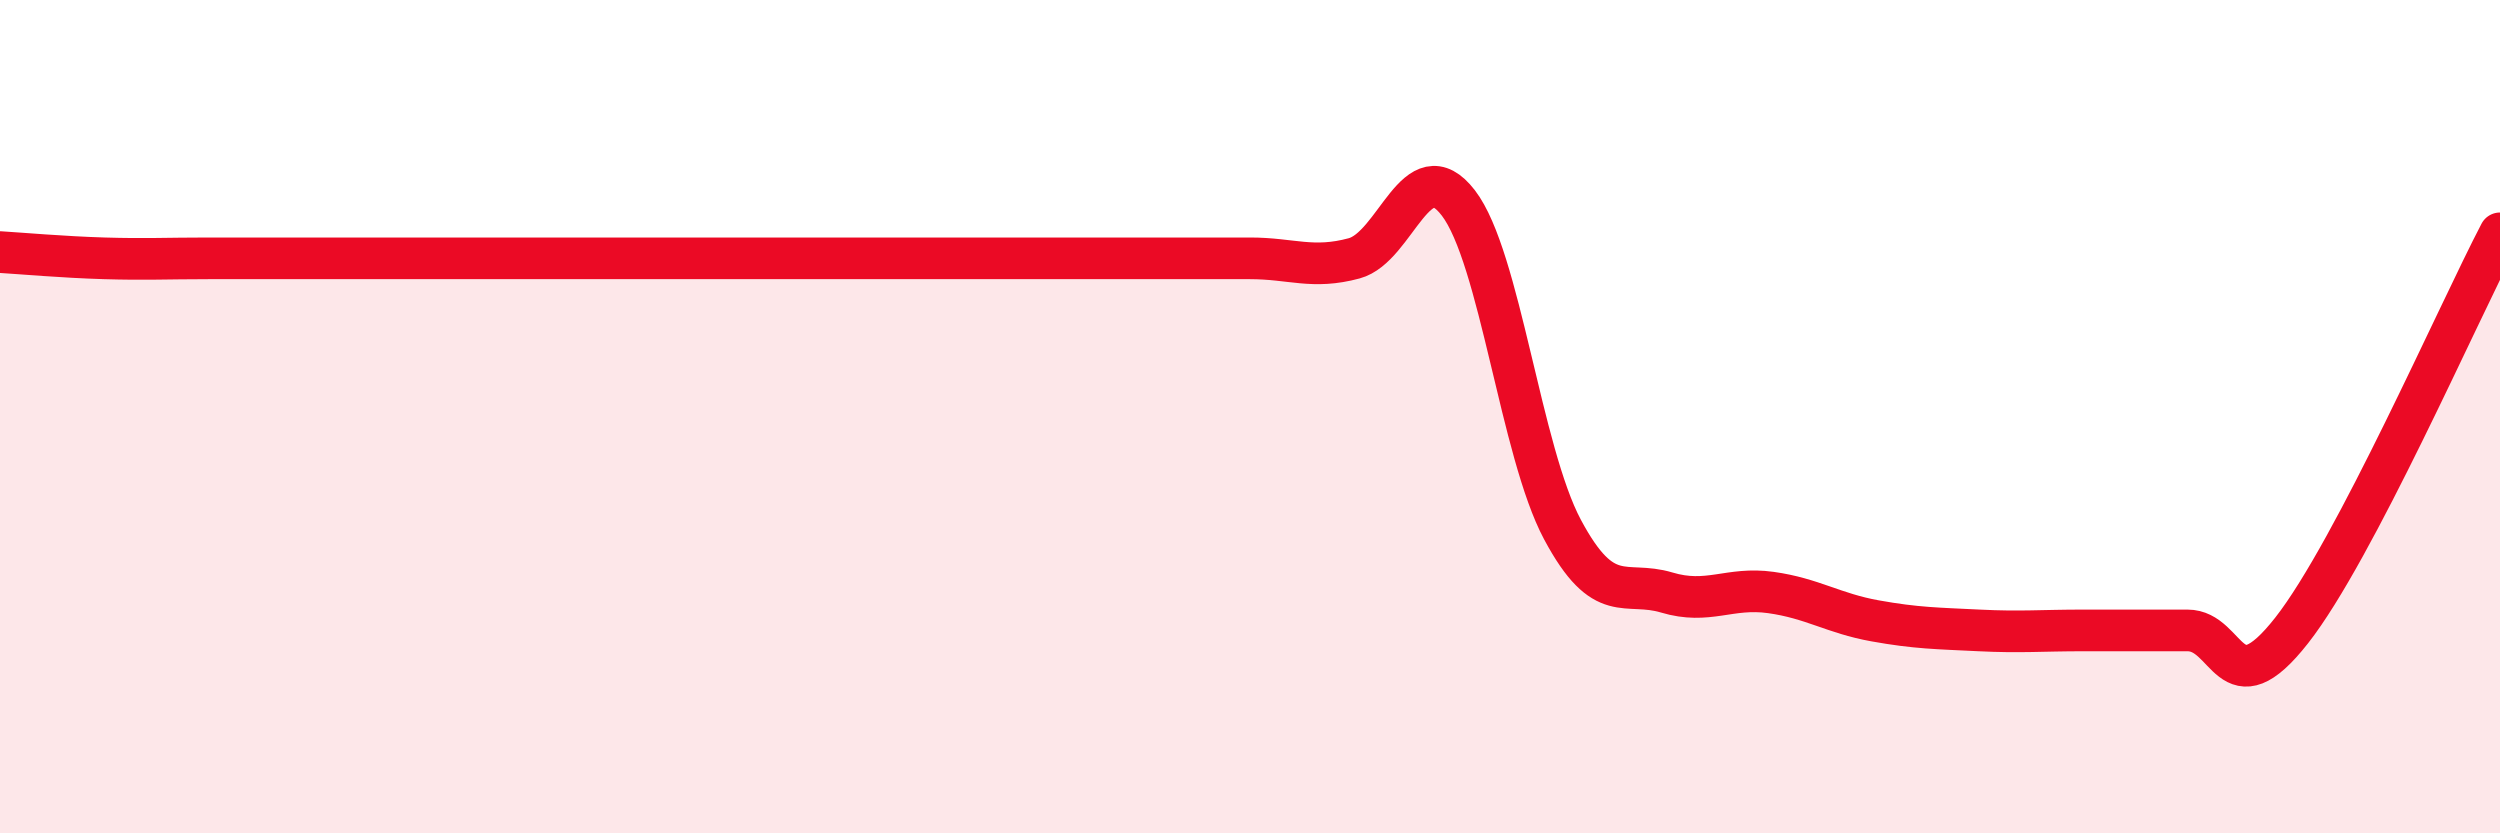 
    <svg width="60" height="20" viewBox="0 0 60 20" xmlns="http://www.w3.org/2000/svg">
      <path
        d="M 0,6.05 C 0.5,6.08 1.5,6.17 2.5,6.2 C 3.5,6.23 4,6.2 5,6.2 C 6,6.2 6.5,6.2 7.5,6.2 C 8.5,6.2 9,6.2 10,6.2 C 11,6.2 11.5,6.2 12.5,6.2 C 13.5,6.2 14,6.2 15,6.2 C 16,6.2 16.5,6.2 17.5,6.2 C 18.5,6.2 19,6.2 20,6.2 C 21,6.2 21.5,6.2 22.5,6.2 C 23.5,6.2 24,6.2 25,6.2 C 26,6.2 26.5,6.2 27.5,6.2 C 28.5,6.2 29,6.2 30,6.2 C 31,6.2 31.5,6.47 32.5,6.2 C 33.5,5.93 34,3.57 35,4.87 C 36,6.17 36.5,10.84 37.5,12.71 C 38.5,14.58 39,13.92 40,14.22 C 41,14.52 41.5,14.08 42.5,14.22 C 43.5,14.36 44,14.72 45,14.9 C 46,15.08 46.5,15.08 47.5,15.13 C 48.5,15.18 49,15.13 50,15.13 C 51,15.13 51.5,15.13 52.5,15.13 C 53.5,15.13 53.5,17.04 55,15.13 C 56.5,13.22 59,7.51 60,5.6L60 20L0 20Z"
        fill="#EB0A25"
        opacity="0.1"
        stroke-linecap="round"
        stroke-linejoin="round"
      />
      <path
        d="M 0,6.05 C 0.5,6.08 1.5,6.17 2.5,6.2 C 3.5,6.23 4,6.2 5,6.2 C 6,6.2 6.5,6.2 7.5,6.2 C 8.5,6.2 9,6.2 10,6.2 C 11,6.2 11.5,6.2 12.5,6.2 C 13.5,6.2 14,6.2 15,6.2 C 16,6.2 16.5,6.2 17.5,6.2 C 18.5,6.2 19,6.2 20,6.2 C 21,6.2 21.5,6.2 22.5,6.2 C 23.5,6.2 24,6.2 25,6.2 C 26,6.2 26.5,6.2 27.5,6.2 C 28.5,6.2 29,6.2 30,6.2 C 31,6.2 31.5,6.47 32.5,6.2 C 33.5,5.93 34,3.57 35,4.87 C 36,6.17 36.5,10.84 37.5,12.71 C 38.5,14.58 39,13.92 40,14.22 C 41,14.52 41.5,14.08 42.5,14.22 C 43.5,14.36 44,14.72 45,14.9 C 46,15.08 46.5,15.08 47.5,15.13 C 48.5,15.18 49,15.13 50,15.13 C 51,15.13 51.5,15.13 52.5,15.13 C 53.5,15.13 53.5,17.04 55,15.13 C 56.5,13.22 59,7.51 60,5.6"
        stroke="#EB0A25"
        stroke-width="1"
        fill="none"
        stroke-linecap="round"
        stroke-linejoin="round"
      />
    </svg>
  
